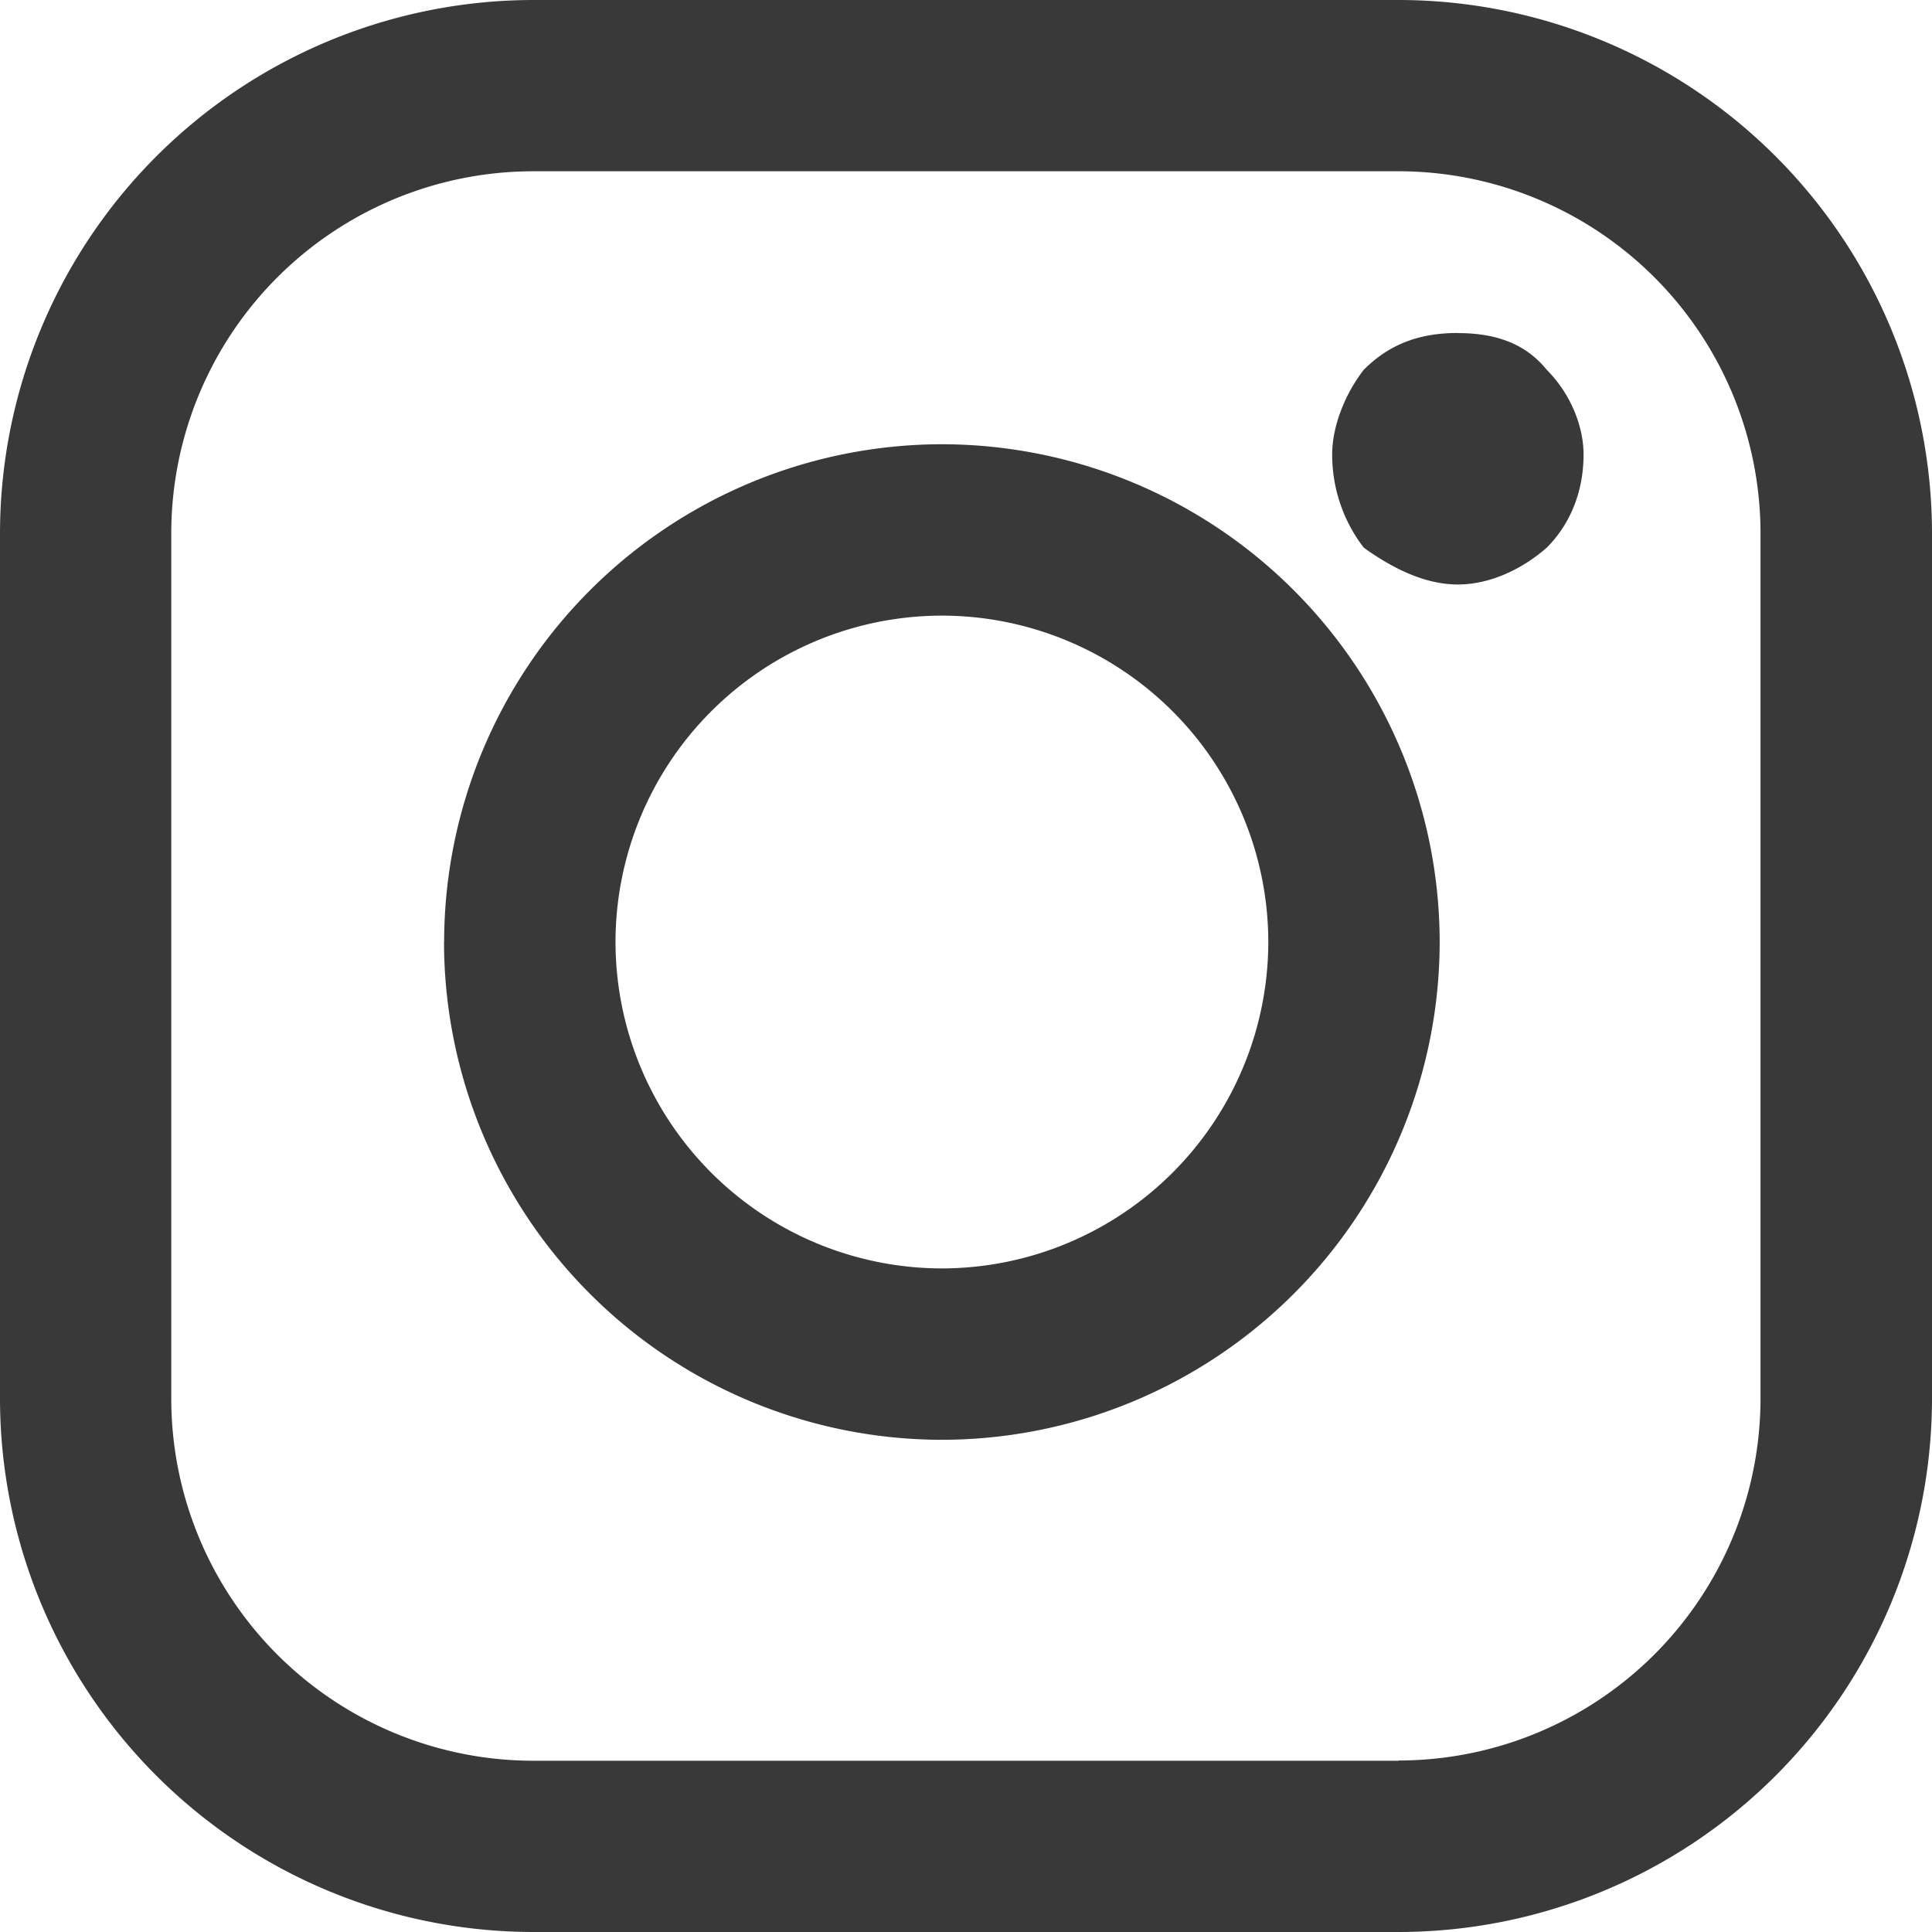 <svg xmlns="http://www.w3.org/2000/svg" width="17" height="17" viewBox="0 0 17 17"><g><g><path fill="#393939" d="M12.828 2.93c-.29 0-.576.07-.828.324-.16.205-.278.491-.278.746 0 .327.118.613.278.819.252.181.537.324.828.324.292 0 .576-.143.782-.324.206-.206.324-.492.324-.819 0-.255-.118-.54-.324-.746-.205-.254-.49-.323-.782-.323zM5.416 8.289a2.875 2.875 0 0 1 2.872-2.872 2.875 2.875 0 0 1 2.872 2.872 2.876 2.876 0 0 1-2.872 2.872 2.876 2.876 0 0 1-2.872-2.872zm-1.509 0a4.385 4.385 0 0 0 4.38 4.38 4.385 4.385 0 0 0 4.381-4.38 4.385 4.385 0 0 0-4.38-4.38 4.385 4.385 0 0 0-4.38 4.38zm8.402 7.204H4.69a3.187 3.187 0 0 1-3.183-3.183V4.69a3.187 3.187 0 0 1 3.183-3.183h7.618a3.187 3.187 0 0 1 3.183 3.183v7.618a3.187 3.187 0 0 1-3.183 3.183zM4.69 0A4.697 4.697 0 0 0 0 4.691v7.618A4.697 4.697 0 0 0 4.691 17h7.618A4.697 4.697 0 0 0 17 12.309V4.69A4.697 4.697 0 0 0 12.309 0z"/></g></g></svg>